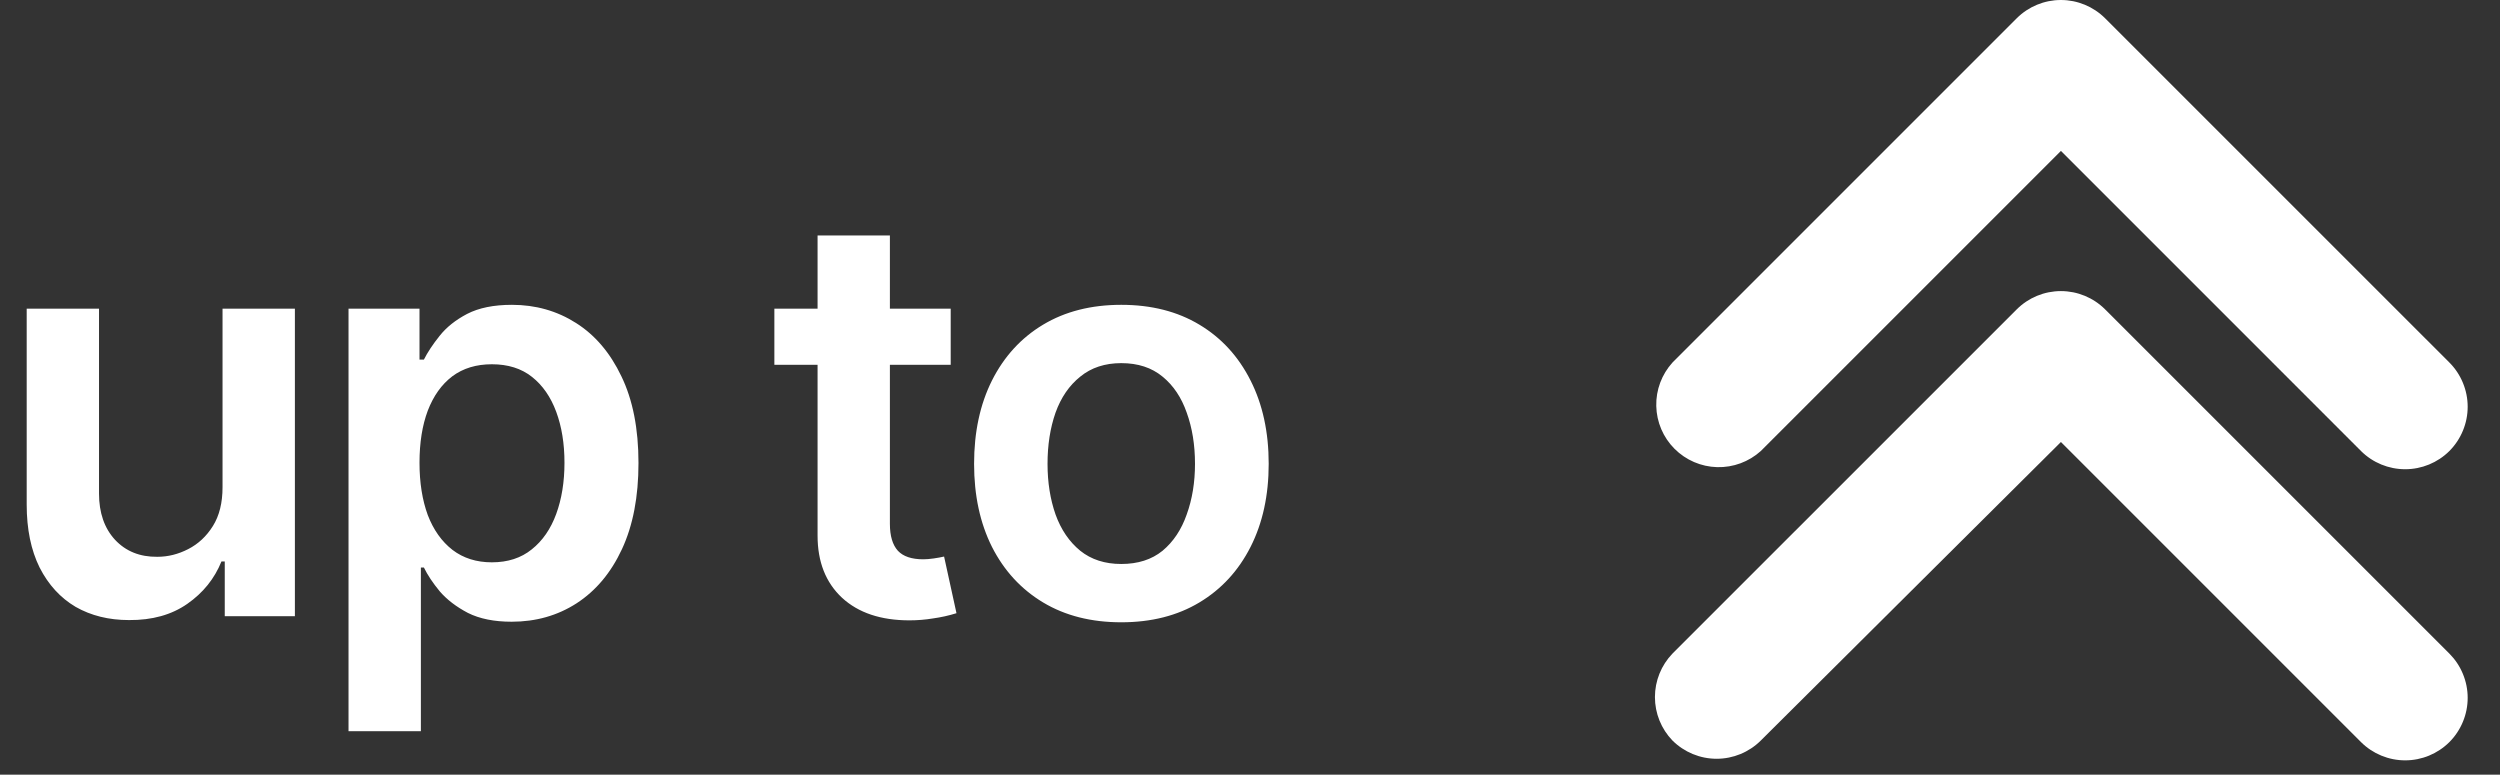 <svg width="71" height="22" viewBox="0 0 71 22" fill="none" xmlns="http://www.w3.org/2000/svg">
<rect x="0" y="0" width="71" height="22" fill="#333333" stroke="none"/>
<path d="M50.006 12.81L58.53 4.286L67.054 12.81C67.387 13.141 67.838 13.326 68.307 13.326C68.777 13.326 69.228 13.141 69.561 12.81C69.726 12.645 69.857 12.448 69.946 12.233C70.036 12.017 70.082 11.786 70.082 11.552C70.082 11.318 70.036 11.087 69.946 10.871C69.857 10.655 69.726 10.459 69.561 10.294L59.783 0.517C59.45 0.186 59 0 58.53 0C58.06 0 57.61 0.186 57.277 0.517L47.5 10.294C47.193 10.632 47.027 11.075 47.038 11.531C47.048 11.987 47.233 12.422 47.556 12.745C47.878 13.068 48.312 13.255 48.768 13.267C49.224 13.279 49.667 13.115 50.006 12.81Z" fill="white"/>
<path d="M47.499 21.032C47.833 21.363 48.283 21.549 48.753 21.549C49.222 21.549 49.673 21.363 50.006 21.032L58.53 12.553L67.054 21.077C67.387 21.408 67.838 21.594 68.307 21.594C68.777 21.594 69.227 21.408 69.561 21.077C69.726 20.912 69.857 20.715 69.946 20.5C70.036 20.284 70.082 20.053 70.082 19.819C70.082 19.585 70.036 19.354 69.946 19.138C69.857 18.922 69.726 18.726 69.561 18.561L59.783 8.784C59.45 8.453 59 8.267 58.53 8.267C58.06 8.267 57.61 8.453 57.277 8.784L47.499 18.561C47.179 18.893 47 19.336 47 19.797C47 20.258 47.179 20.701 47.499 21.032Z" fill="white"/>
<path d="M6.32 13.837V8.766H8.375V17.501H6.383V15.946H6.289C6.091 16.436 5.768 16.837 5.32 17.149C4.872 17.462 4.32 17.615 3.664 17.61C3.091 17.61 2.586 17.485 2.148 17.235C1.716 16.98 1.375 16.608 1.125 16.118C0.88 15.623 0.758 15.027 0.758 14.329V8.766H2.812V14.017C2.812 14.563 2.964 15.001 3.266 15.329C3.573 15.657 3.974 15.819 4.469 15.813C4.771 15.813 5.062 15.74 5.344 15.595C5.63 15.449 5.865 15.23 6.047 14.938C6.229 14.647 6.32 14.28 6.32 13.837ZM9.898 20.767V8.766H11.914V10.212H12.039C12.143 10.004 12.292 9.78 12.484 9.54C12.677 9.295 12.938 9.087 13.266 8.915C13.599 8.743 14.023 8.657 14.539 8.657C15.211 8.657 15.818 8.829 16.359 9.173C16.901 9.516 17.331 10.022 17.648 10.688C17.971 11.355 18.133 12.175 18.133 13.149C18.133 14.108 17.977 14.923 17.664 15.595C17.352 16.267 16.922 16.779 16.375 17.134C15.833 17.483 15.219 17.657 14.531 17.657C14.037 17.657 13.622 17.574 13.289 17.407C12.961 17.235 12.695 17.032 12.492 16.798C12.294 16.558 12.143 16.332 12.039 16.118H11.953V20.767H9.898ZM13.969 15.97C14.422 15.97 14.8 15.847 15.102 15.602C15.409 15.358 15.641 15.022 15.797 14.595C15.953 14.168 16.031 13.683 16.031 13.142C16.031 12.6 15.953 12.118 15.797 11.696C15.641 11.274 15.412 10.944 15.109 10.704C14.807 10.464 14.427 10.345 13.969 10.345C13.526 10.345 13.151 10.459 12.844 10.688C12.542 10.918 12.31 11.243 12.148 11.665C11.992 12.082 11.914 12.574 11.914 13.142C11.914 13.704 11.992 14.199 12.148 14.626C12.31 15.048 12.544 15.379 12.852 15.618C13.159 15.852 13.531 15.97 13.969 15.97ZM27 8.766V10.36H21.992V8.766H27ZM23.219 6.688H25.273V14.876C25.273 15.22 25.349 15.475 25.5 15.642C25.651 15.803 25.891 15.884 26.219 15.884C26.307 15.884 26.406 15.876 26.516 15.86C26.625 15.845 26.724 15.826 26.812 15.806L27.164 17.415C26.945 17.483 26.724 17.532 26.5 17.563C26.276 17.6 26.052 17.618 25.828 17.618C25.016 17.618 24.378 17.404 23.914 16.977C23.451 16.545 23.219 15.957 23.219 15.212V6.688ZM31.844 17.673C30.99 17.673 30.25 17.485 29.625 17.11C29 16.735 28.516 16.209 28.172 15.532C27.833 14.855 27.664 14.069 27.664 13.173C27.664 12.272 27.833 11.483 28.172 10.806C28.516 10.123 29 9.595 29.625 9.22C30.25 8.845 30.99 8.657 31.844 8.657C32.698 8.657 33.438 8.845 34.062 9.22C34.688 9.595 35.172 10.123 35.516 10.806C35.859 11.483 36.031 12.272 36.031 13.173C36.031 14.069 35.859 14.855 35.516 15.532C35.172 16.209 34.688 16.735 34.062 17.11C33.438 17.485 32.698 17.673 31.844 17.673ZM31.844 16.017C32.318 16.017 32.708 15.892 33.016 15.642C33.323 15.386 33.552 15.043 33.703 14.61C33.859 14.178 33.938 13.699 33.938 13.173C33.938 12.636 33.859 12.152 33.703 11.72C33.552 11.287 33.323 10.946 33.016 10.696C32.708 10.441 32.318 10.313 31.844 10.313C31.38 10.313 30.992 10.441 30.68 10.696C30.367 10.946 30.133 11.287 29.977 11.72C29.826 12.152 29.75 12.636 29.75 13.173C29.75 13.699 29.826 14.178 29.977 14.61C30.133 15.043 30.367 15.386 30.68 15.642C30.992 15.892 31.38 16.017 31.844 16.017Z" fill="white"/>
</svg>
